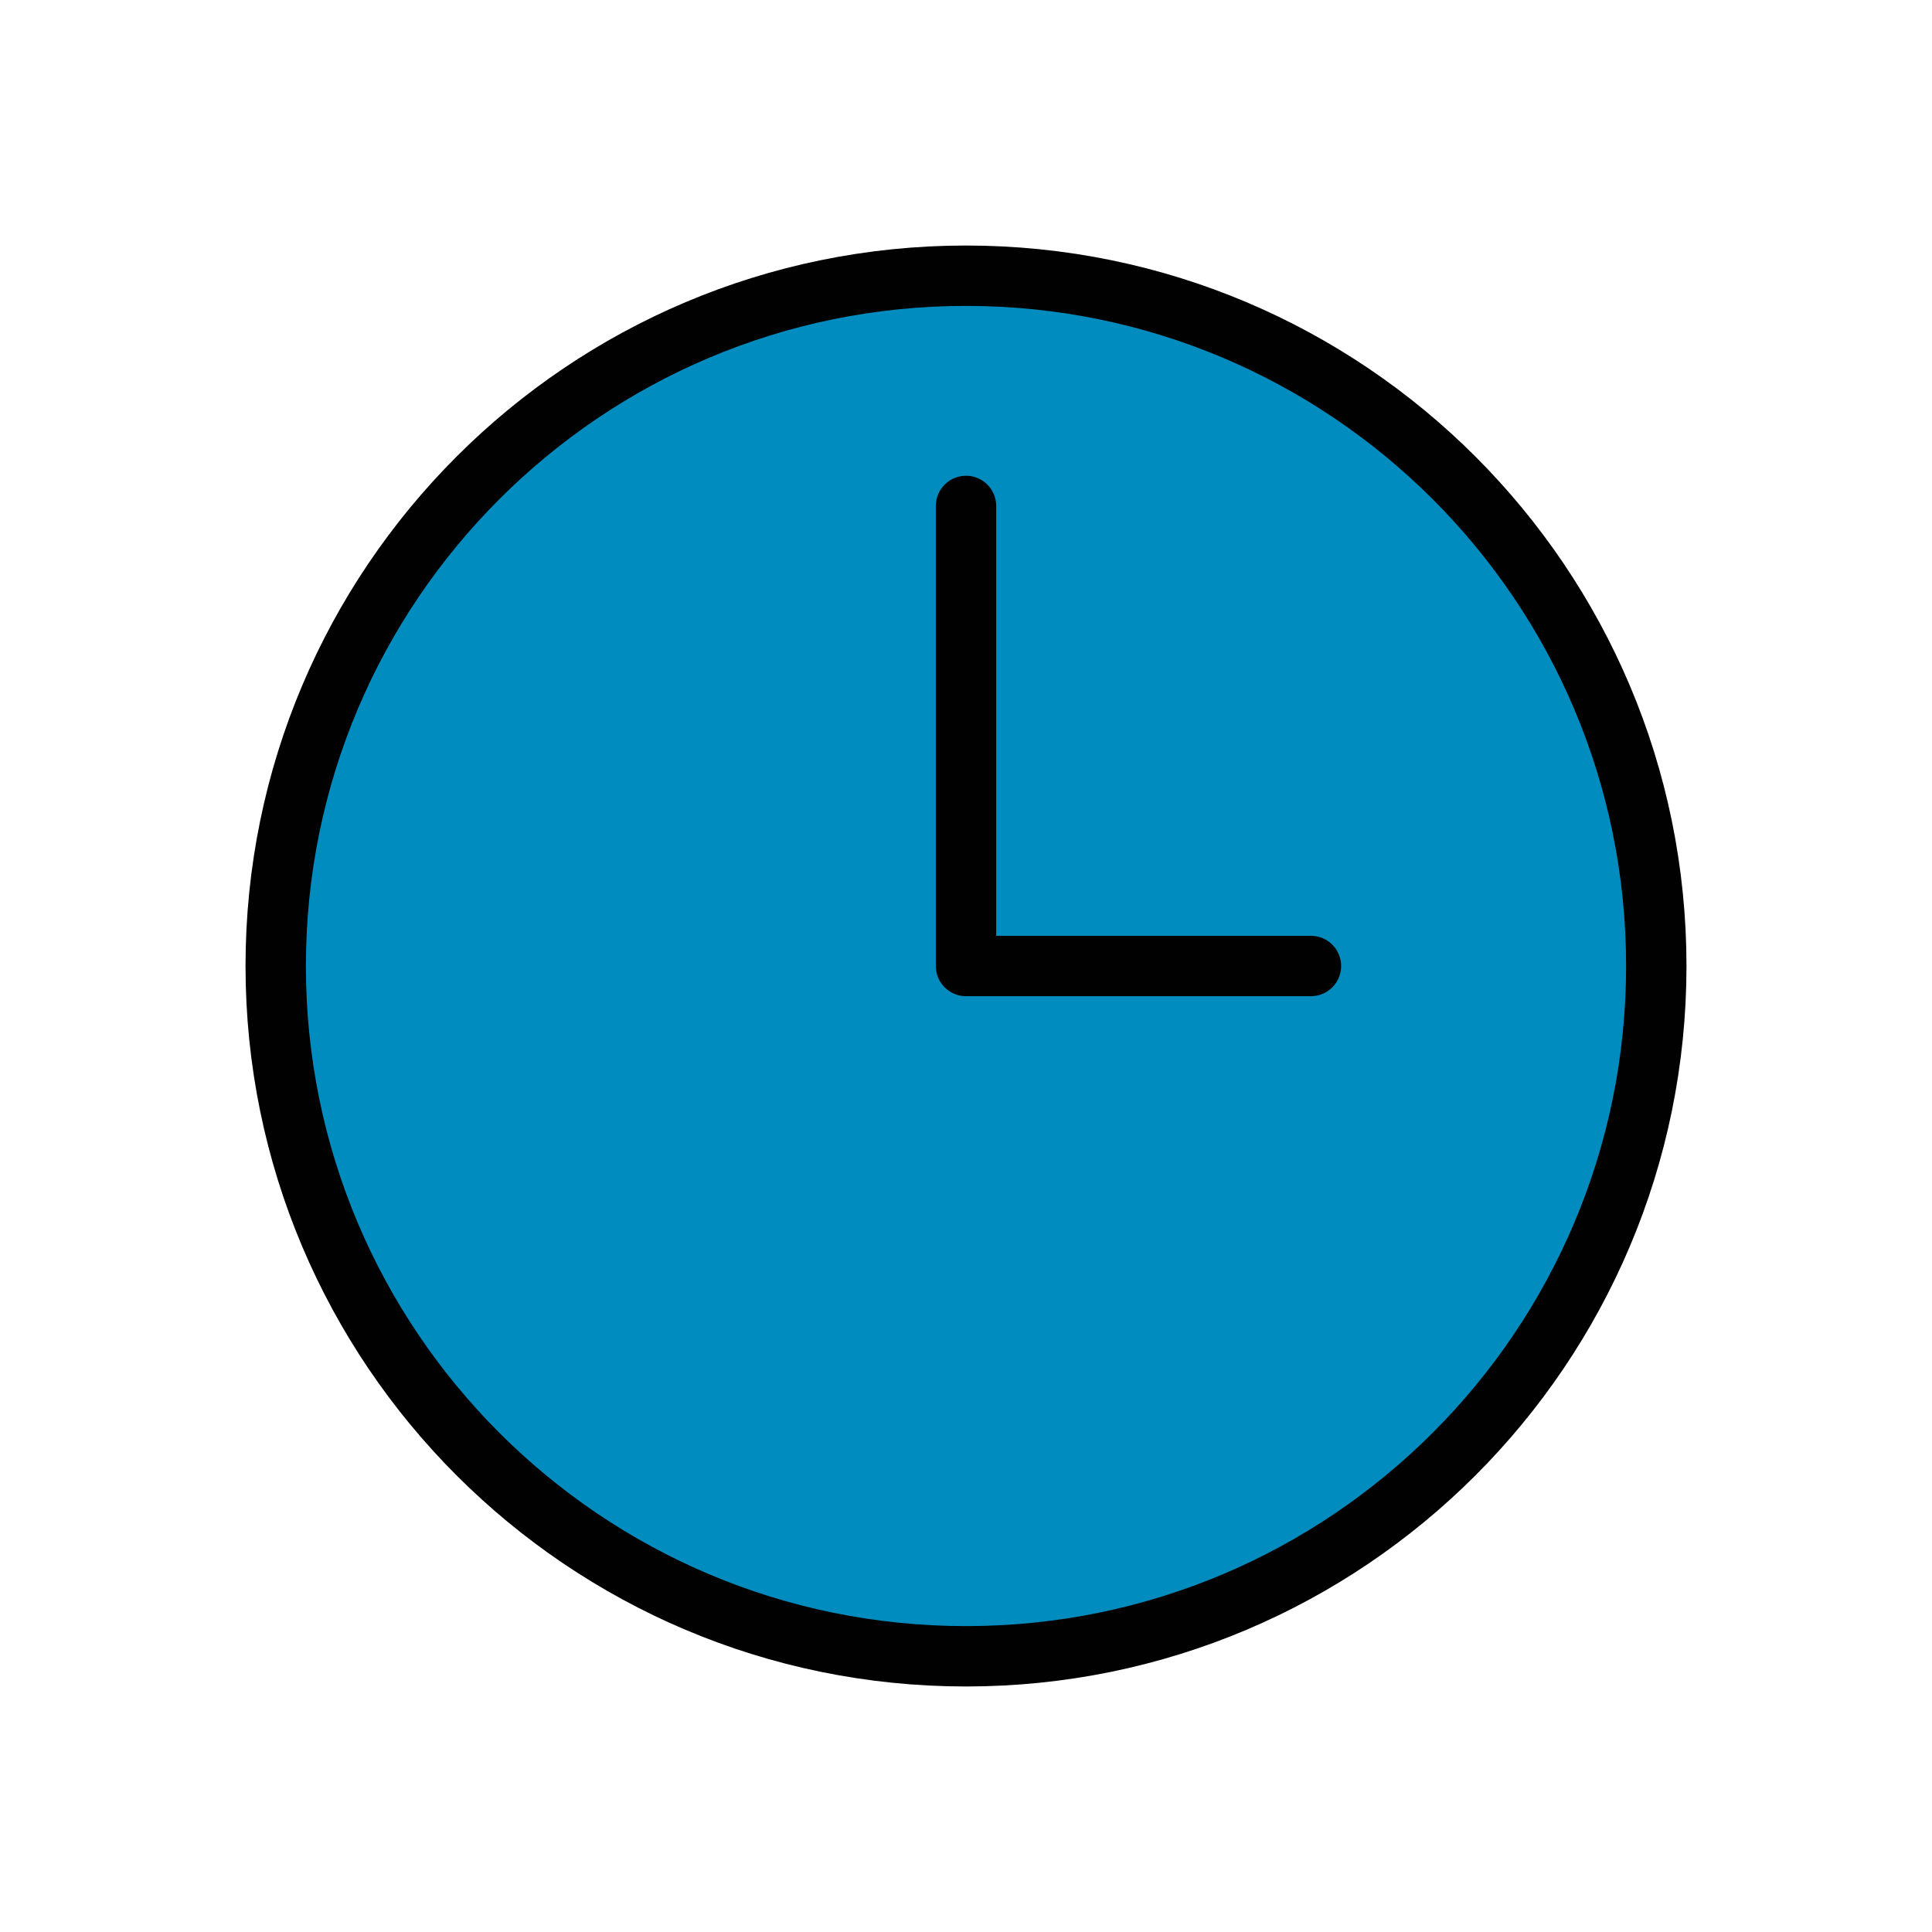 <svg version="1.1" id="Layer_1"
	xmlns="http://www.w3.org/2000/svg"
	xmlns:xlink="http://www.w3.org/1999/xlink" x="0px" y="0px" viewBox="0 0 48 48" style="enable-background:new 0 0 48 48;" xml:space="preserve">
	<style type="text/css">
	.st0{fill:#008CBE;}
	.st1{fill:#008CBE;stroke:#010101;stroke-width:1.5;stroke-linecap:round;stroke-linejoin:round;}
	</style>
	<rect x="17.83" y="12.58" class="st0" width="17.79" height="15.02"/>
	<path class="st1" d="M24,12.57V24h8.57 M41.15,24c0,9.47-7.68,17.15-17.15,17.15S6.85,33.47,6.85,24S14.53,6.85,24,6.85
	S41.15,14.53,41.15,24z"/>
</svg>
